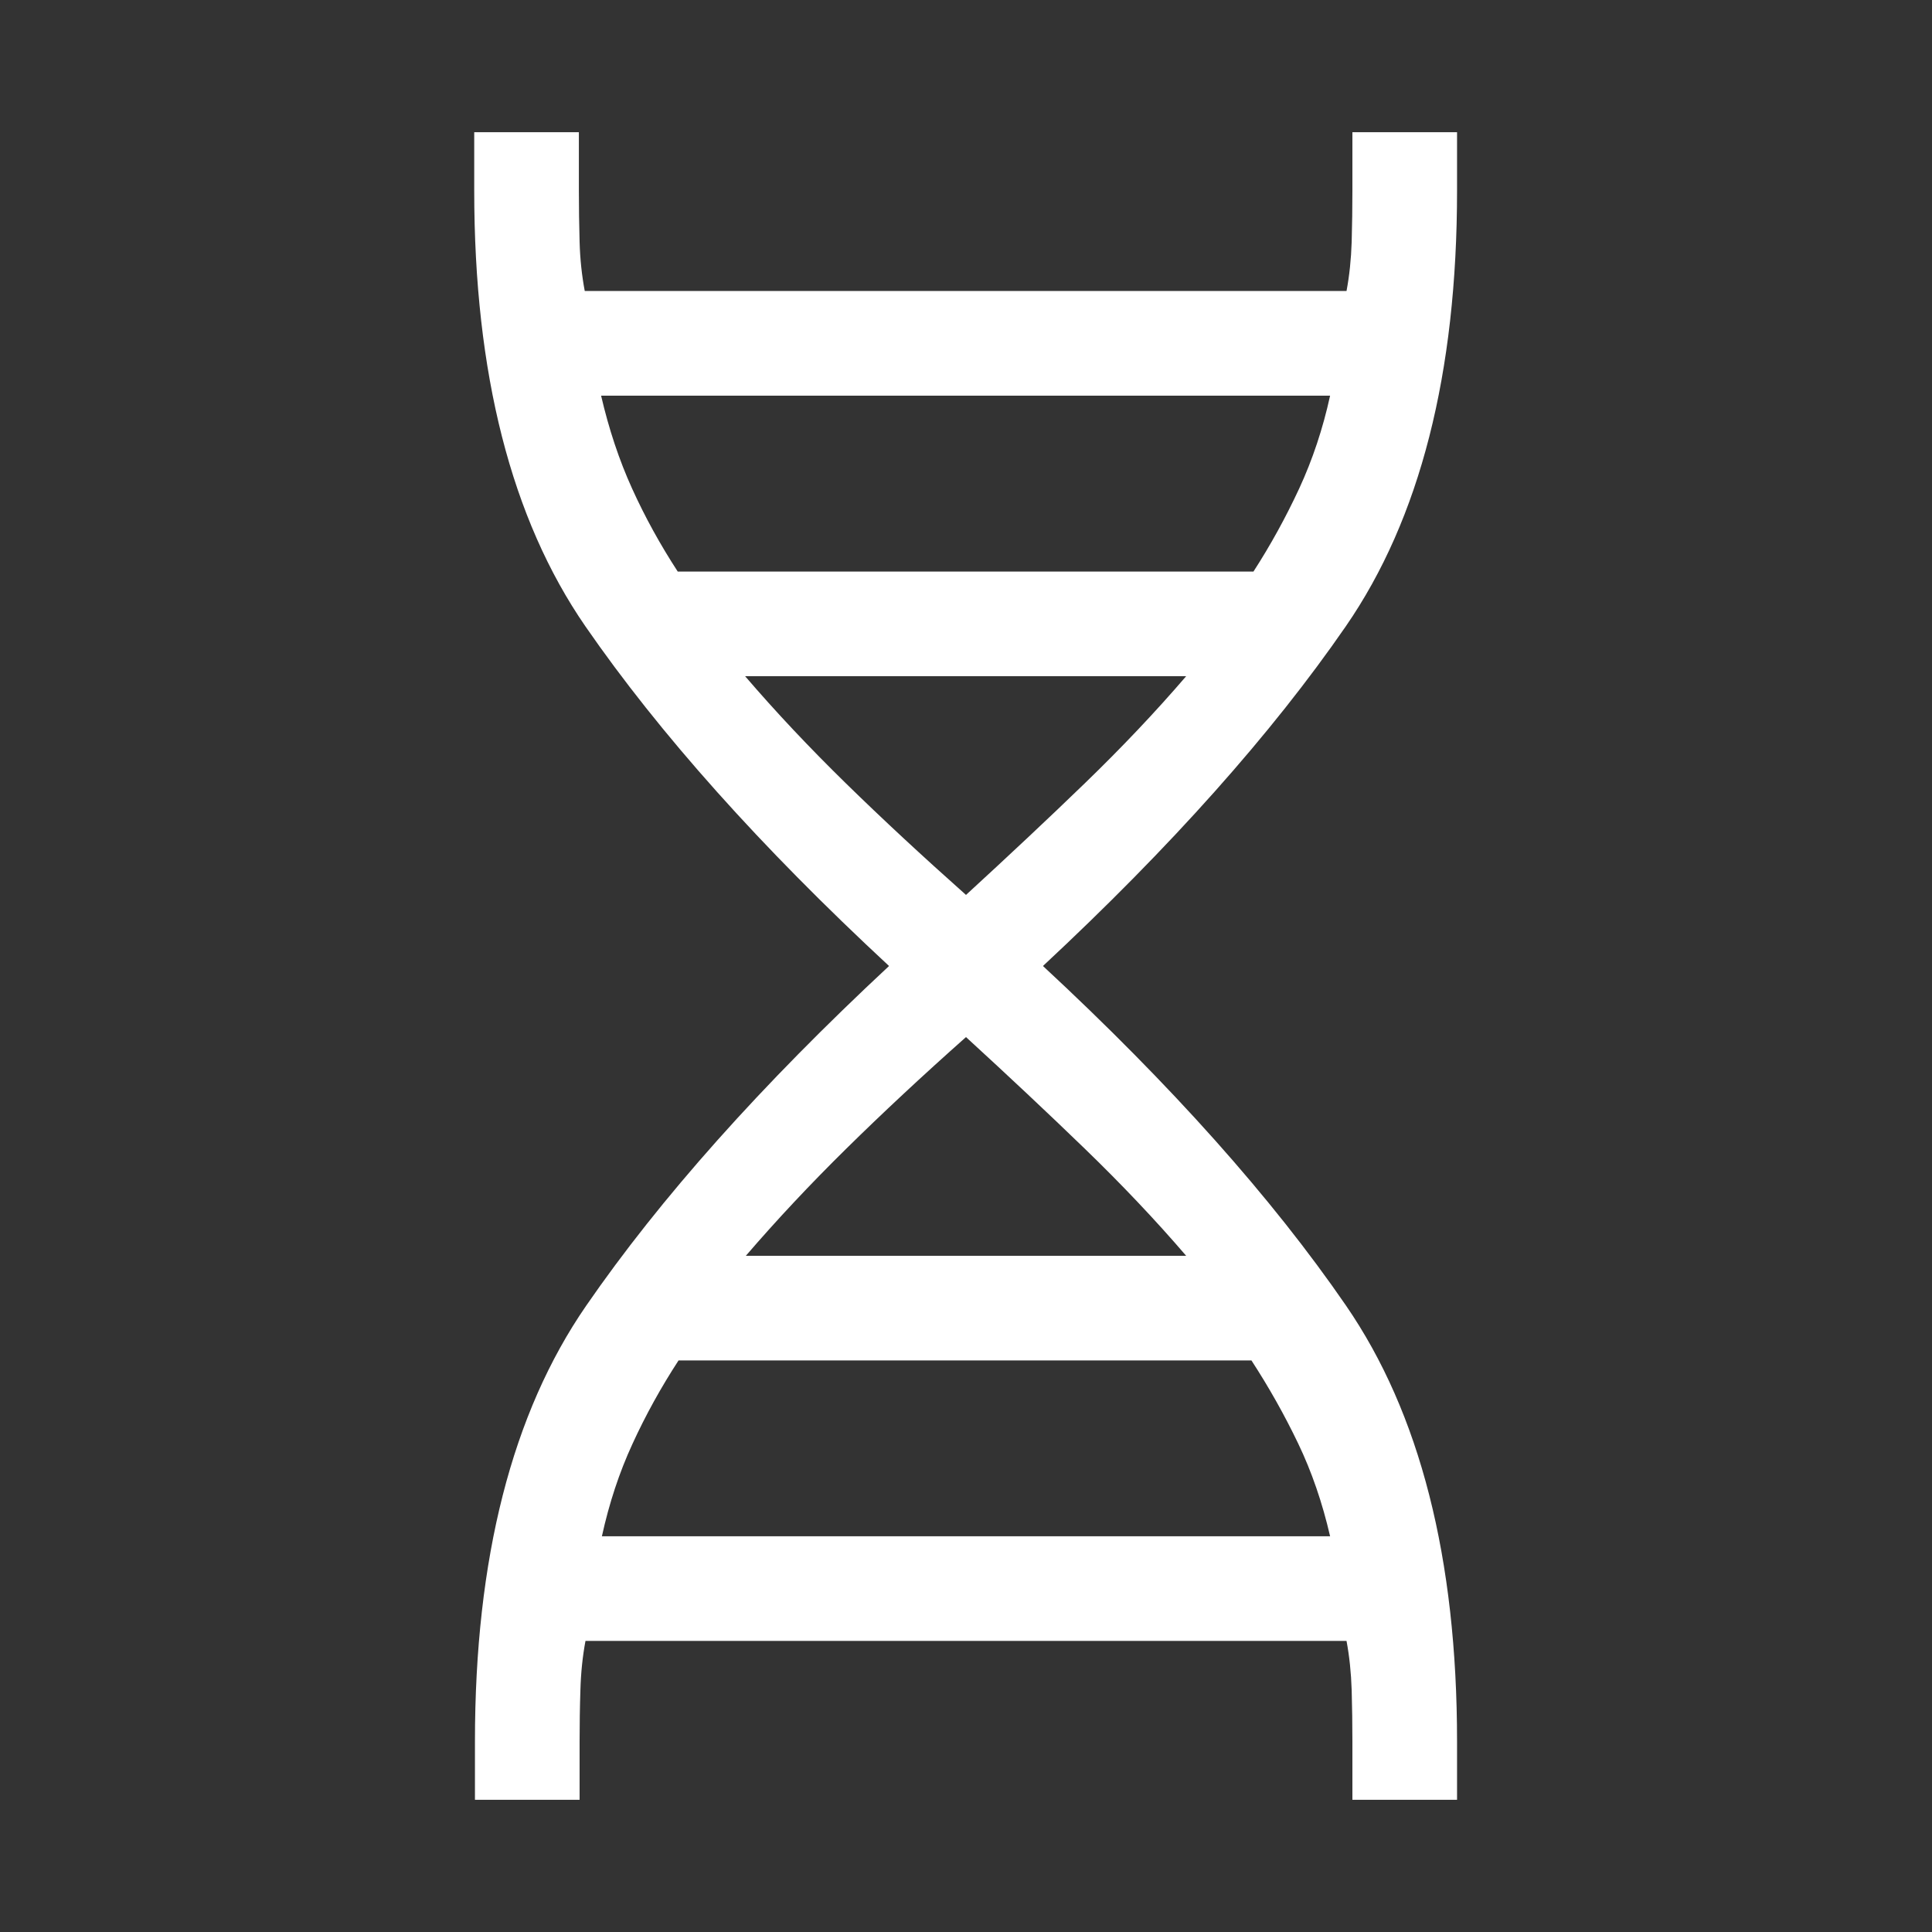 <svg xmlns="http://www.w3.org/2000/svg" width="24" height="24" viewBox="0 0 24 24" fill="none">
<rect x="0" y="0" width="24" height="24" fill="#333333" stroke="none"/>
<path d="M5.9 22.358V21.633C5.9 19.36 6.36 17.556 7.281 16.221C8.201 14.886 9.456 13.479 11.044 12C9.45 10.521 8.192 9.113 7.271 7.779C6.351 6.444 5.891 4.64 5.891 2.367V1.642H7.191V2.367C7.191 2.578 7.194 2.79 7.2 3.006C7.206 3.221 7.228 3.424 7.264 3.615H16.727C16.763 3.424 16.784 3.221 16.791 3.006C16.797 2.79 16.8 2.578 16.8 2.367V1.642H18.1V2.367C18.1 4.64 17.64 6.444 16.719 7.779C15.799 9.113 14.544 10.521 12.956 12C14.544 13.473 15.799 14.878 16.719 16.216C17.64 17.554 18.1 19.36 18.1 21.633V22.358H16.8V21.633C16.8 21.422 16.797 21.209 16.791 20.994C16.784 20.779 16.763 20.576 16.727 20.384H7.273C7.237 20.576 7.216 20.779 7.21 20.994C7.203 21.209 7.2 21.422 7.2 21.633V22.358H5.9ZM8.419 7.1H15.571C15.783 6.772 15.972 6.428 16.139 6.069C16.305 5.71 16.433 5.326 16.523 4.915H7.467C7.564 5.332 7.692 5.717 7.852 6.069C8.012 6.422 8.201 6.765 8.419 7.1ZM12 11.117C12.524 10.636 13.016 10.175 13.474 9.732C13.932 9.289 14.353 8.845 14.735 8.4H9.256C9.638 8.845 10.056 9.289 10.509 9.732C10.962 10.175 11.459 10.636 12 11.117ZM9.265 15.6H14.735C14.353 15.155 13.932 14.711 13.474 14.268C13.016 13.825 12.524 13.363 12 12.883C11.459 13.363 10.964 13.825 10.514 14.268C10.064 14.711 9.648 15.155 9.265 15.6ZM7.477 19.084H16.523C16.427 18.668 16.295 18.283 16.126 17.931C15.957 17.578 15.764 17.235 15.546 16.9H8.429C8.211 17.235 8.02 17.58 7.857 17.936C7.693 18.291 7.567 18.674 7.477 19.084Z" fill="white"/>
</svg>